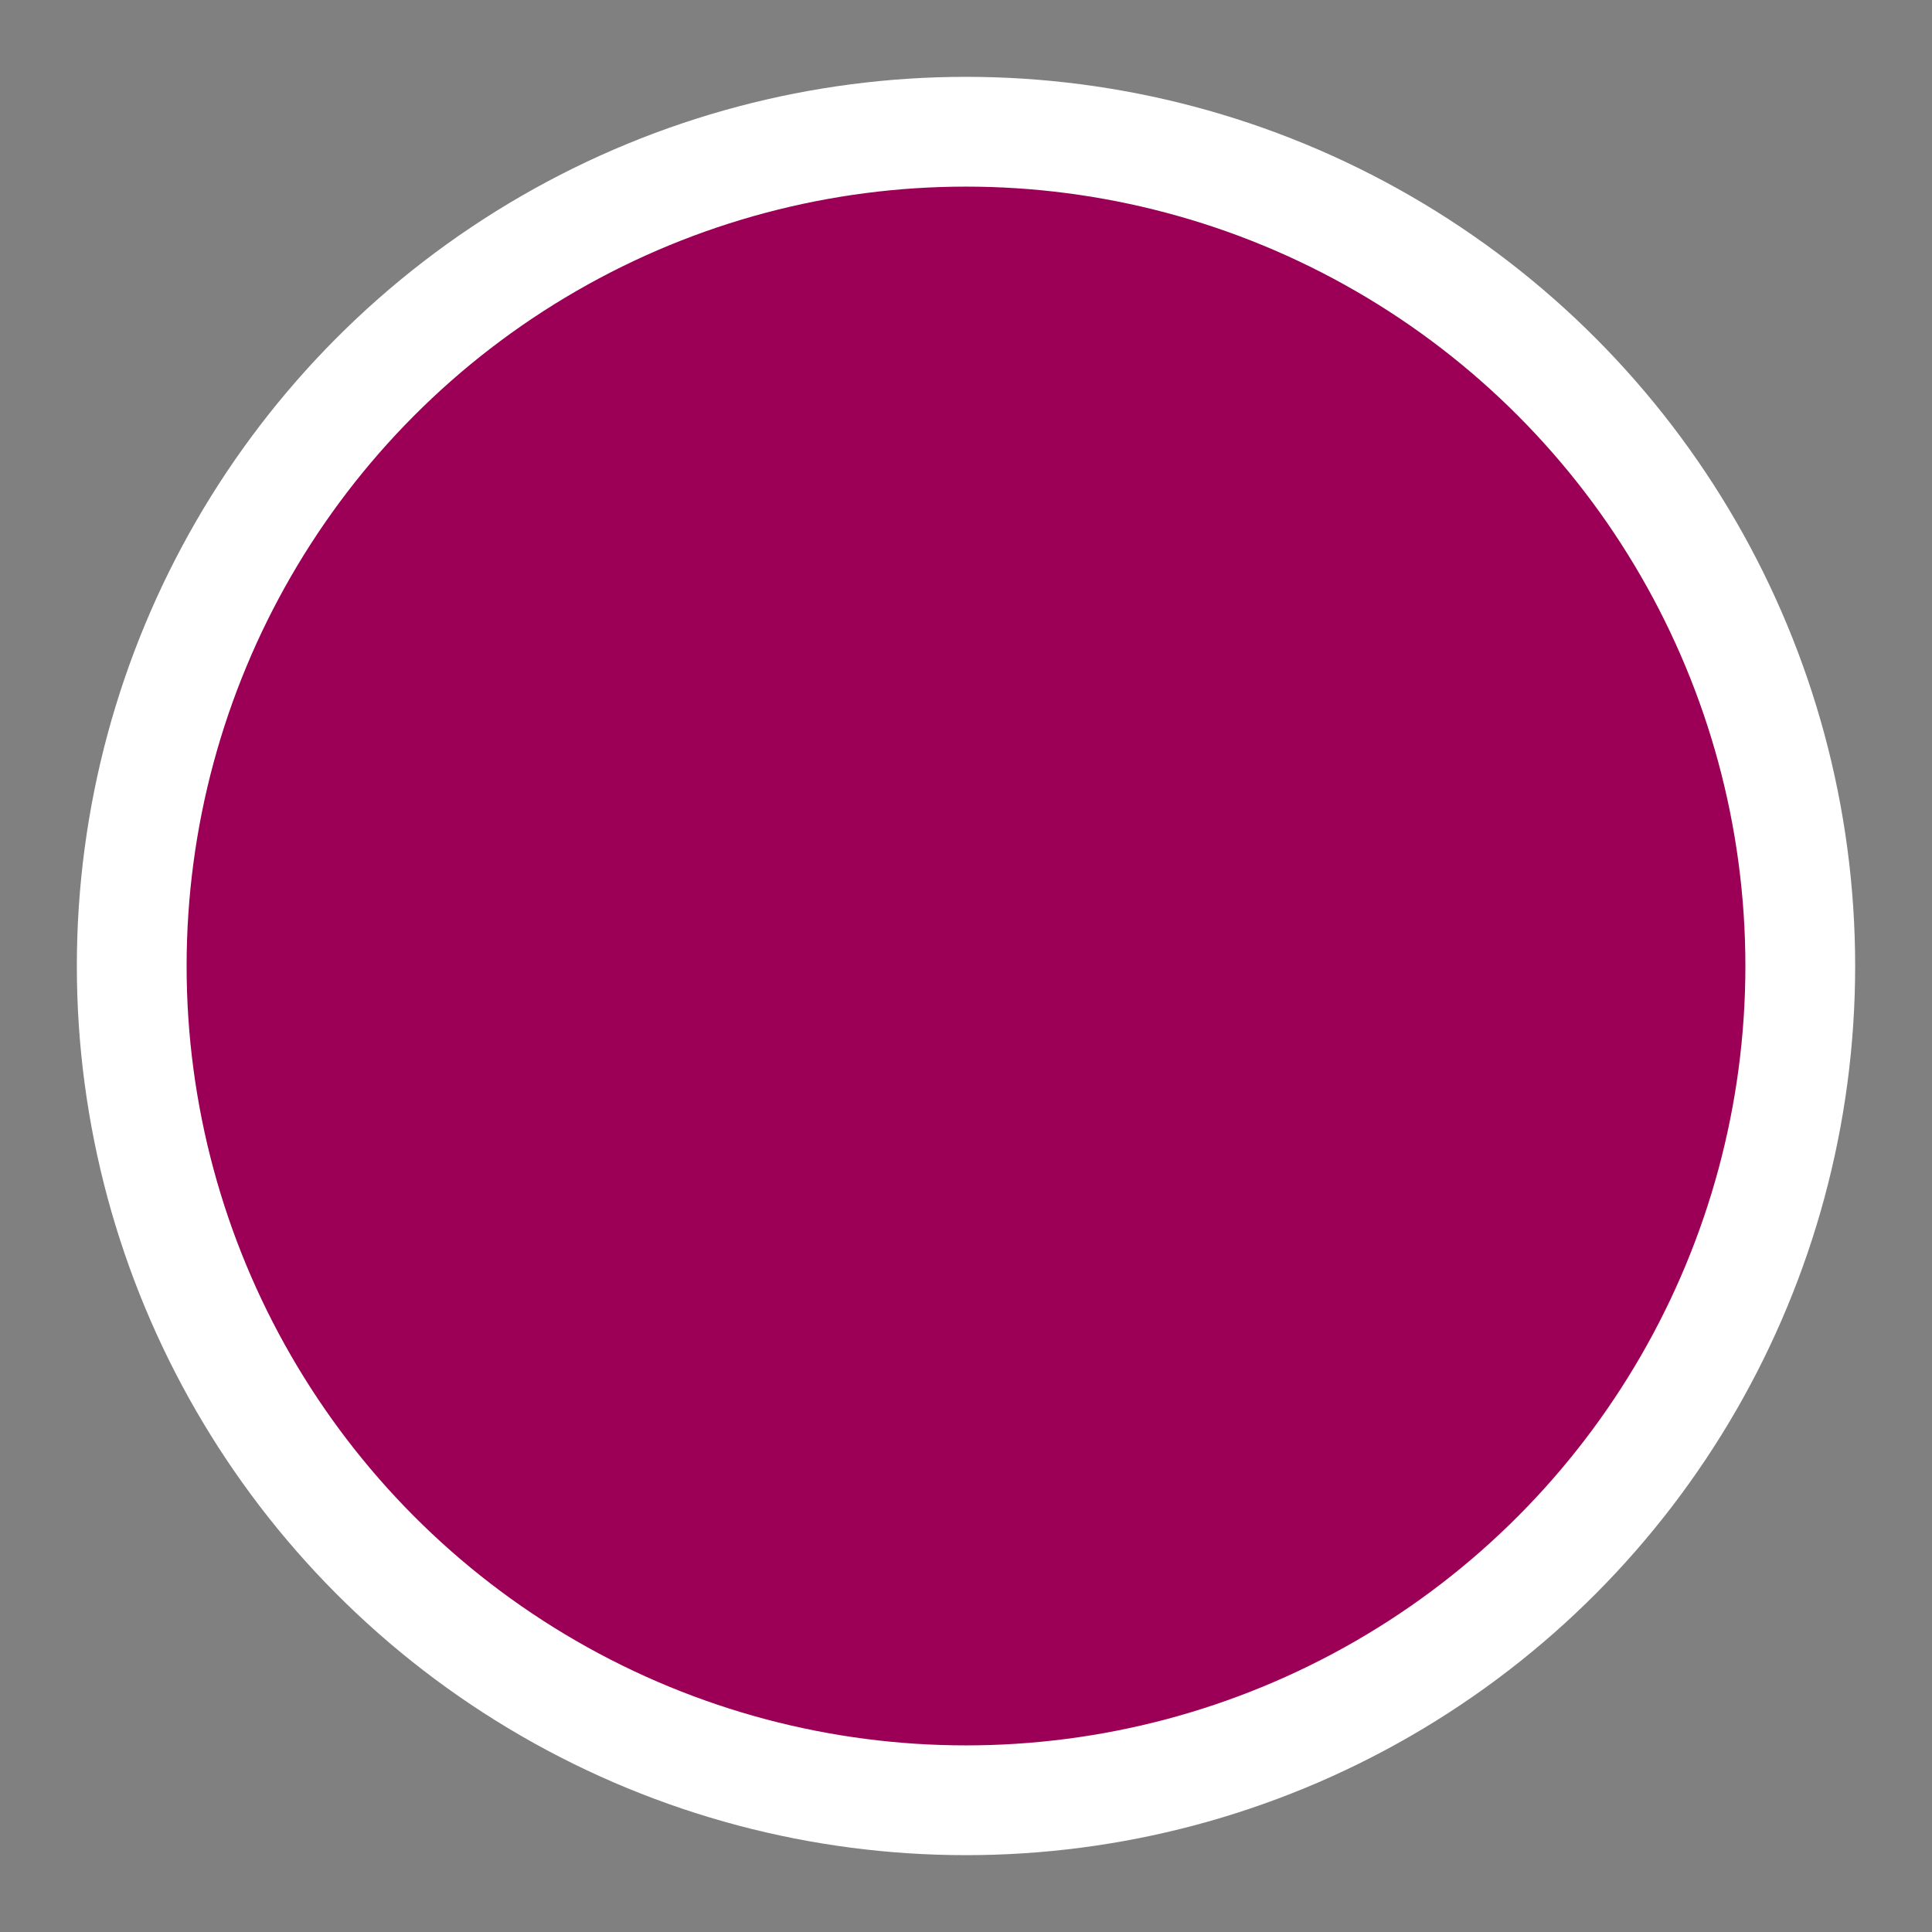<?xml version="1.0" encoding="utf-8"?>
<!-- Generator: Adobe Illustrator 25.2.1, SVG Export Plug-In . SVG Version: 6.00 Build 0)  -->
<svg version="1.1" id="Layer_1" xmlns="http://www.w3.org/2000/svg" xmlns:xlink="http://www.w3.org/1999/xlink" x="0px" y="0px"
	 viewBox="0 0 8.8 8.8" style="enable-background:new 0 0 8.8 8.8;" xml:space="preserve">
<rect x="0" y="0" width="8.8" height="8.8" fill="#808080" stroke="none"/>
<style type="text/css">
	.st0{fill:#E42313;}
	.st1{fill:#FFFFFF;}
	.st2{fill:#754F99;}
	.st3{fill:none;stroke:#FFFFFF;stroke-width:0.5;}
	.st4{fill:#93CEBD;}
	.st5{fill:#1D1D1B;}
	.st6{fill:#007D32;}
	.st7{fill:#FFD300;}
	.st8{fill:#F3A9BB;}
	.st9{fill:#9B0056;}
	.st10{fill:#00A6AB;}
</style>
<g>
	<path class="st9" d="M4.4,8.1c2.1,0,3.7-1.7,3.7-3.8S6.5,0.6,4.4,0.6c-2.1,0-3.8,1.7-3.8,3.8S2.3,8.1,4.4,8.1"/>
	<circle class="st3" cx="4.4" cy="4.4" r="3.8"/>
</g>
</svg>
